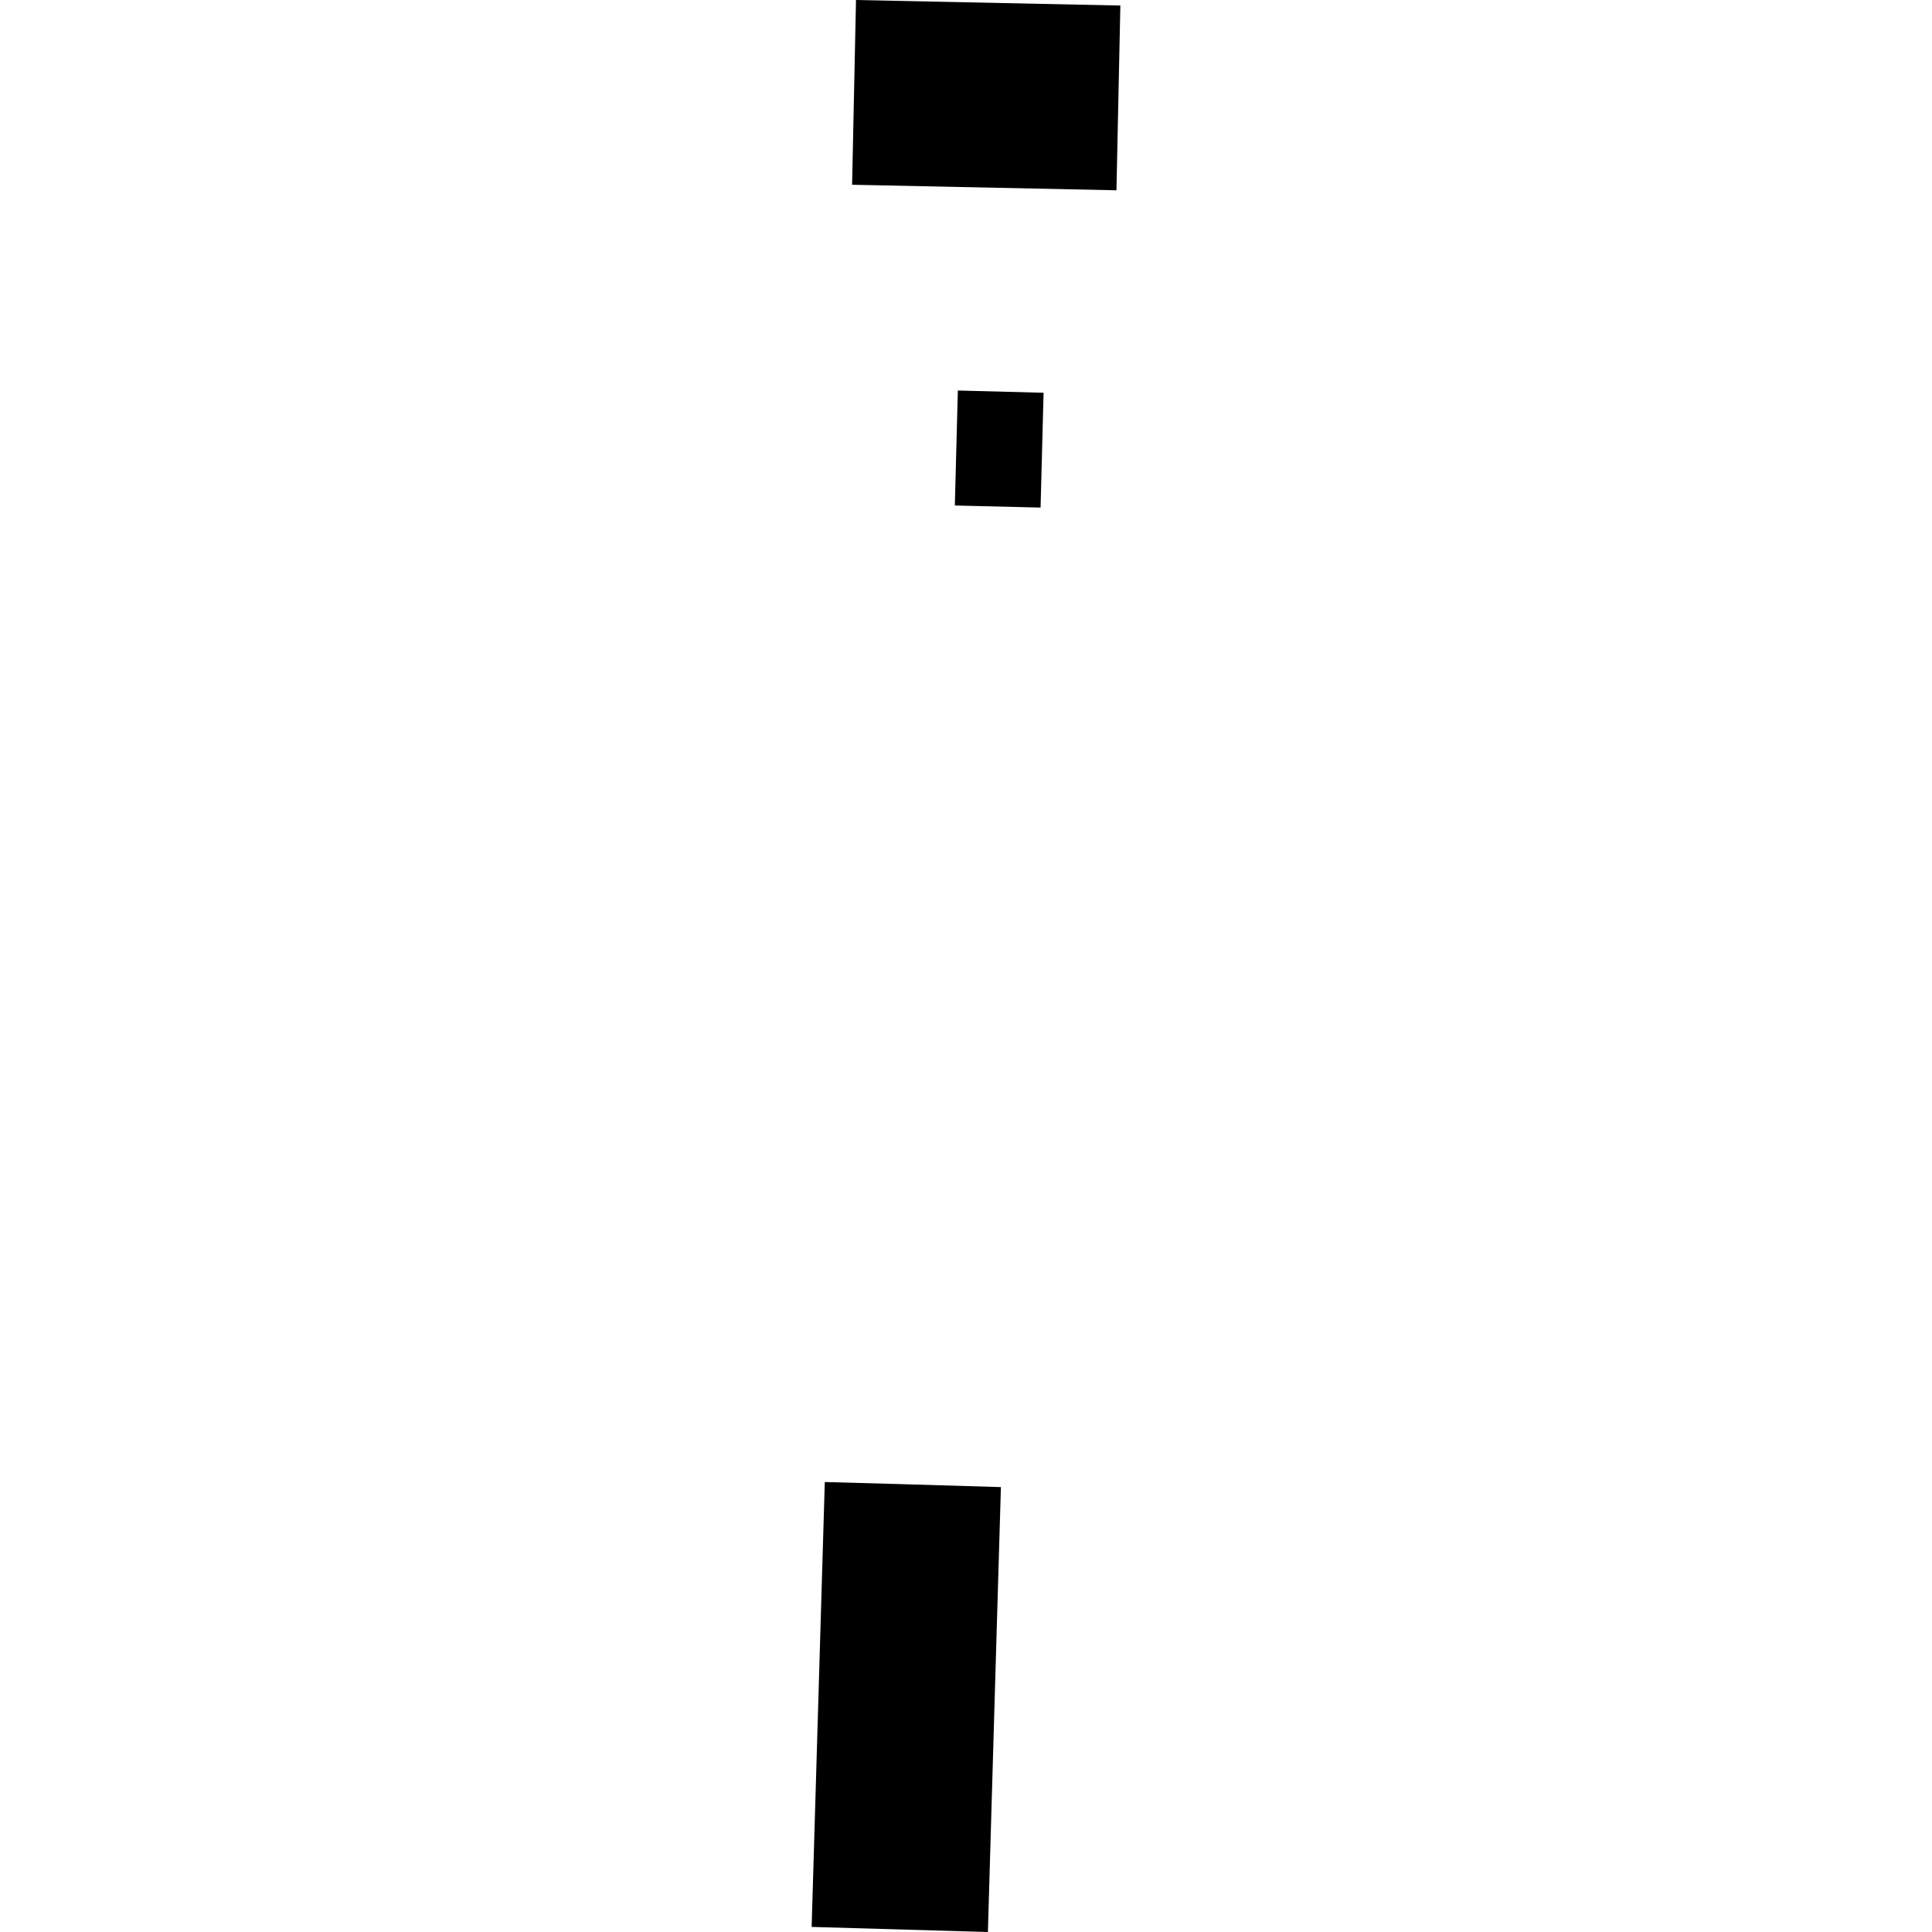 <?xml version="1.0" encoding="utf-8" standalone="no"?>
<!DOCTYPE svg PUBLIC "-//W3C//DTD SVG 1.1//EN"
  "http://www.w3.org/Graphics/SVG/1.1/DTD/svg11.dtd">
<!-- Created with matplotlib (https://matplotlib.org/) -->
<svg height="288pt" version="1.1" viewBox="0 0 288 288" width="288pt" xmlns="http://www.w3.org/2000/svg" xmlns:xlink="http://www.w3.org/1999/xlink">
 <defs>
  <style type="text/css">
*{stroke-linecap:butt;stroke-linejoin:round;}
  </style>
 </defs>
 <g id="figure_1">
  <g id="patch_1">
   <path d="M 0 288 
L 288 288 
L 288 0 
L 0 0 
z
" style="fill:none;opacity:0;"/>
  </g>
  <g id="axes_1">
   <g id="PatchCollection_1">
    <path clip-path="url(#p5465ac0925)" d="M 122.95 220.922 
L 120.99 287.244 
L 147.264 288 
L 148.28 253.101 
L 149.204 221.678 
L 133.887 221.225 
L 122.95 220.922 
"/>
    <path clip-path="url(#p5465ac0925)" d="M 142.785 58.214 
L 155.565 58.548 
L 155.116 75.664 
L 142.336 75.354 
L 142.785 58.214 
"/>
    <path clip-path="url(#p5465ac0925)" d="M 127.02 27.541 
L 166.428 28.365 
L 167.01 0.824 
L 127.603 0 
L 127.02 27.541 
"/>
   </g>
  </g>
 </g>
 <defs>
  <clipPath id="p5465ac0925">
   <rect height="288" width="46.021" x="120.99" y="0"/>
  </clipPath>
 </defs>
</svg>
